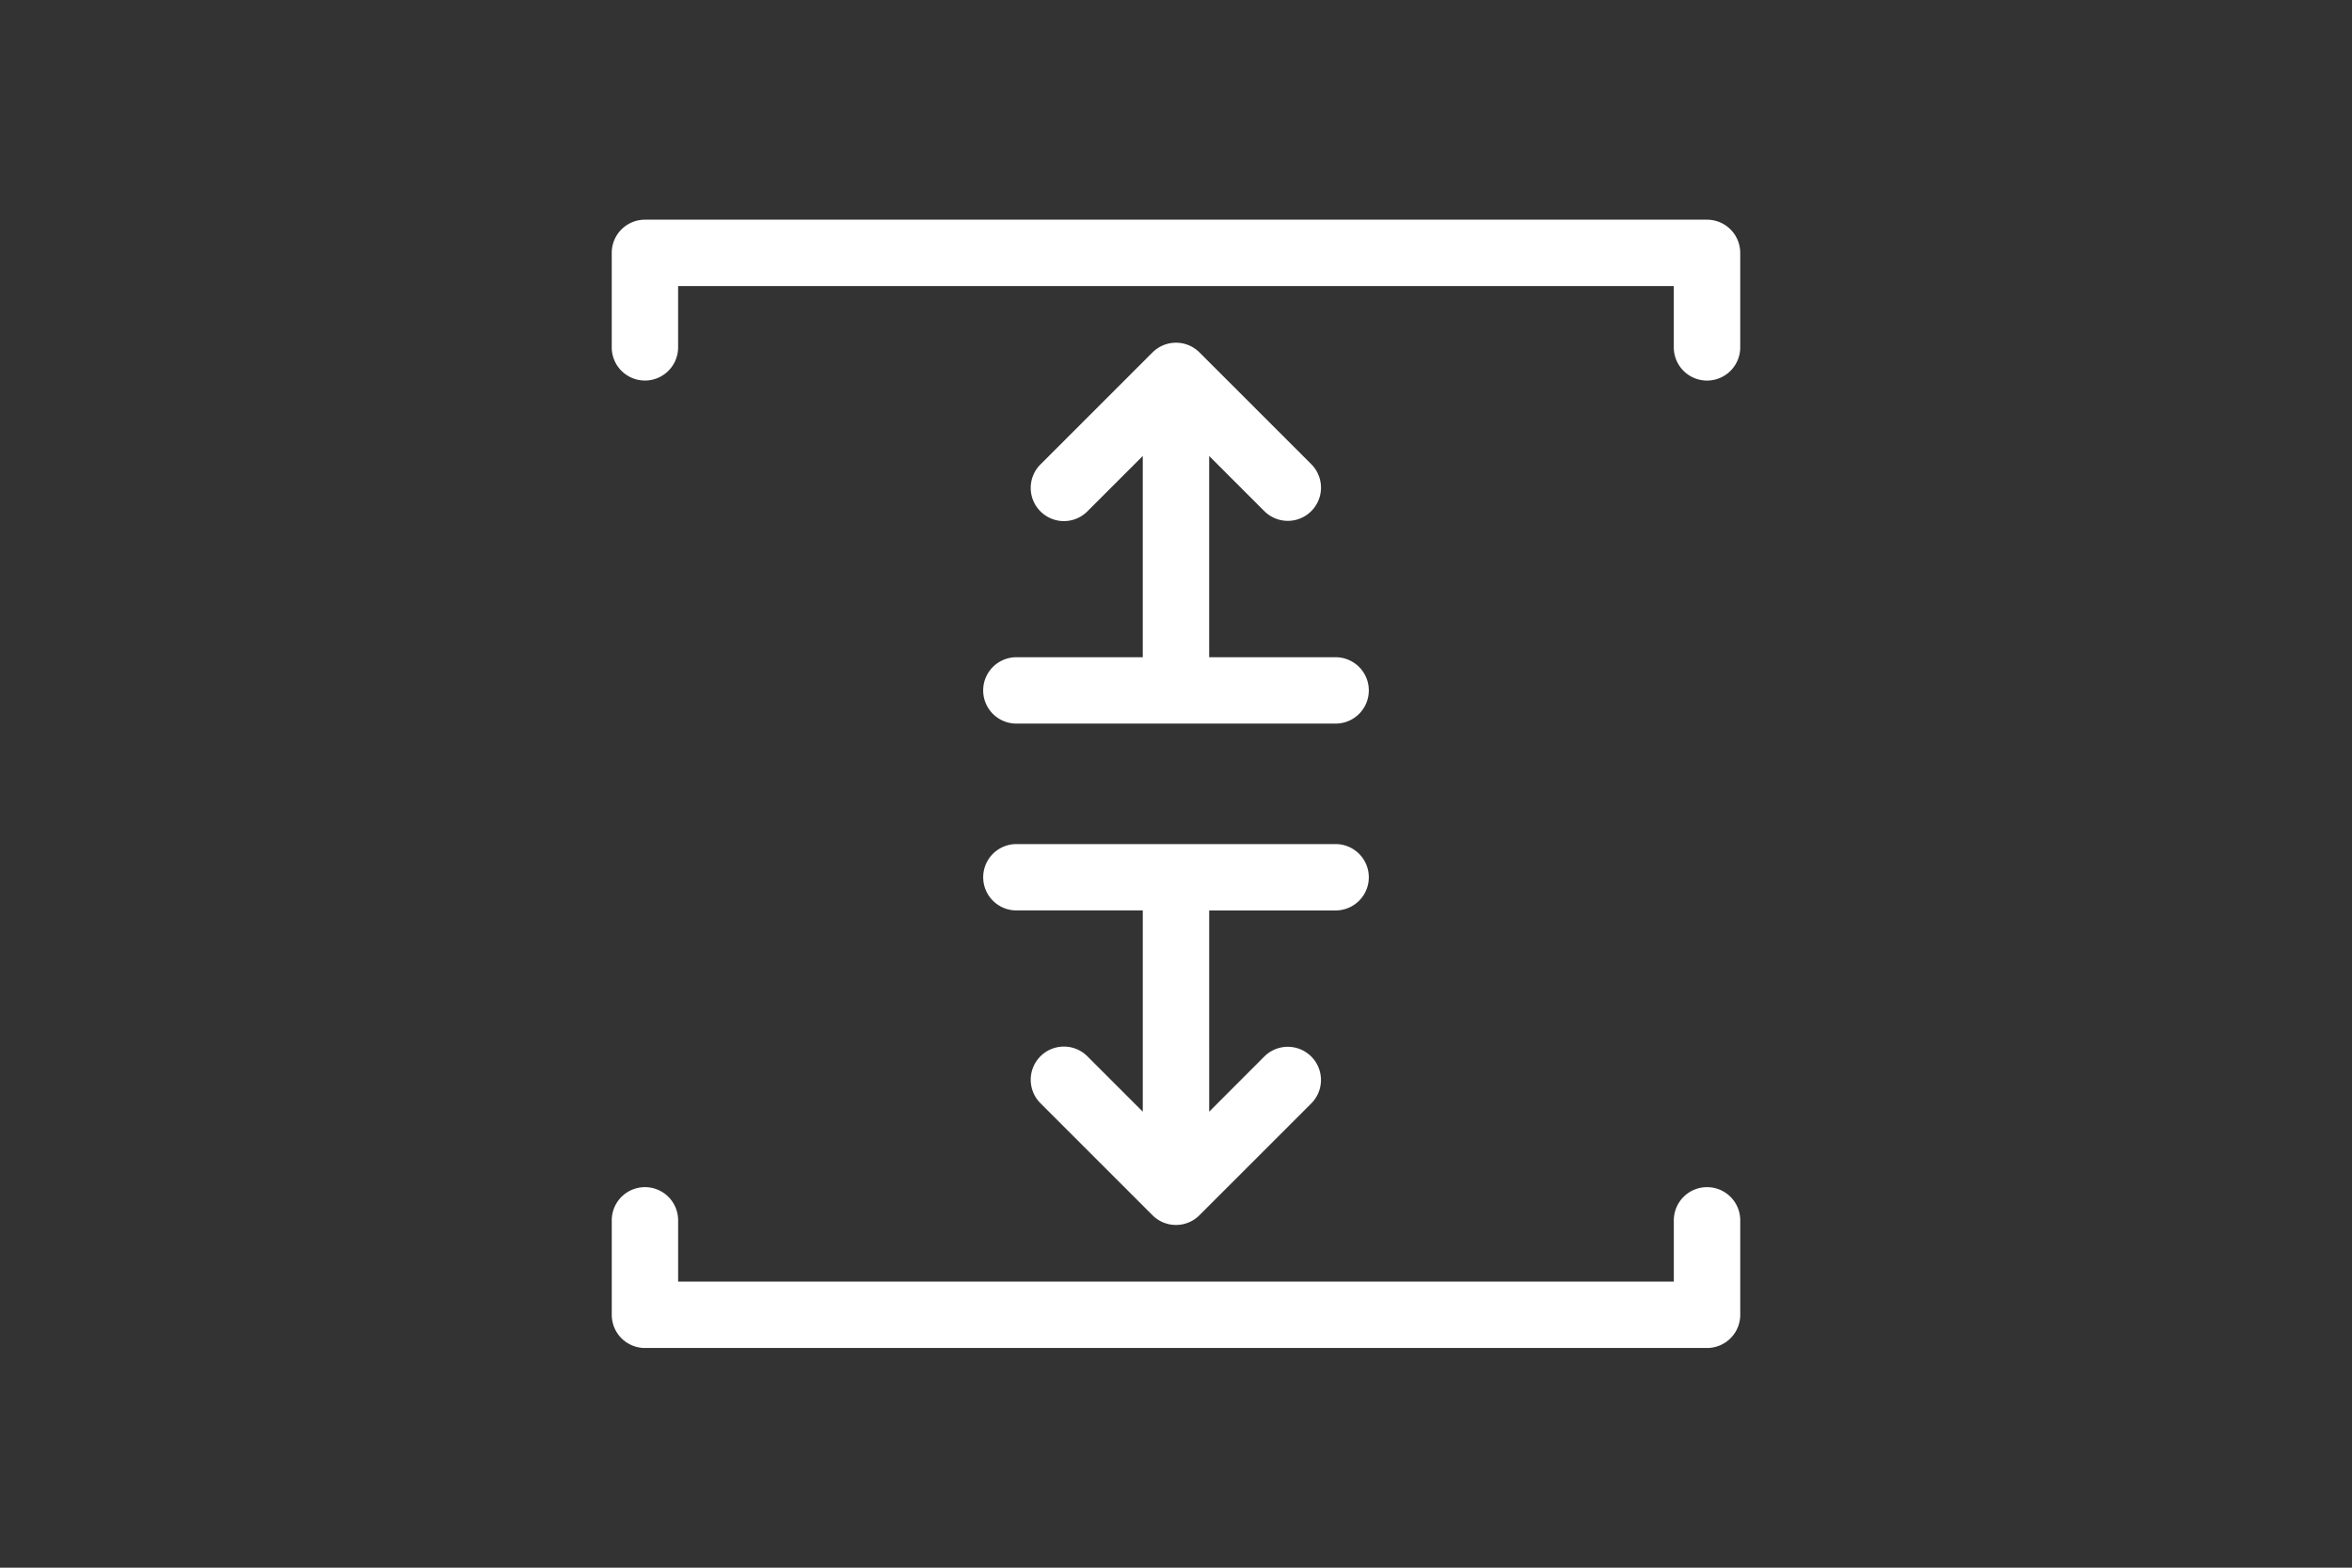 <svg xmlns="http://www.w3.org/2000/svg" xmlns:xlink="http://www.w3.org/1999/xlink" width="300" height="200" viewBox="0 0 300 200">
  <rect x="0" y="0" width="300" height="200" fill="#333333" stroke="none"/>
  <defs>
    <clipPath id="clip-Spec-icon-height">
      <rect width="300" height="200"/>
    </clipPath>
  </defs>
  <g id="Spec-icon-height" clip-path="url(#clip-Spec-icon-height)">
    <path id="Path_84" data-name="Path 84" d="M145.127,222.532a4.239,4.239,0,0,0-4.237,4.233v7.82h-127v-7.82a4.233,4.233,0,1,0-8.466,0v12.053a4.233,4.233,0,0,0,4.233,4.233H145.127a4.237,4.237,0,0,0,4.237-4.233V226.765a4.237,4.237,0,0,0-4.237-4.233m0-123.424H9.654a4.233,4.233,0,0,0-4.233,4.233v12.053a4.233,4.233,0,1,0,8.466,0v-7.816h127v7.816a4.237,4.237,0,0,0,8.474,0V103.341a4.237,4.237,0,0,0-4.237-4.233m-88.1,88.12H73.156v25.677l-7.033-7.033a4.233,4.233,0,1,0-5.986,5.986l14.257,14.257a4.233,4.233,0,0,0,5.99,0l14.261-14.261a4.234,4.234,0,1,0-5.99-5.986l-7.029,7.037V187.232H97.753a4.233,4.233,0,1,0,0-8.466H57.032a4.231,4.231,0,1,0,0,8.462m0-32.3a4.233,4.233,0,0,0,0,8.466H97.753a4.233,4.233,0,0,0,0-8.466H81.625V129.254l7.033,7.033a4.234,4.234,0,0,0,5.99-5.986L80.388,116.04a4.242,4.242,0,0,0-5.99,0L60.136,130.3a4.233,4.233,0,1,0,5.986,5.986l7.033-7.033v25.673H57.032Z" transform="translate(72.607 -71.08)" fill="#fff"/>
  </g>
</svg>
